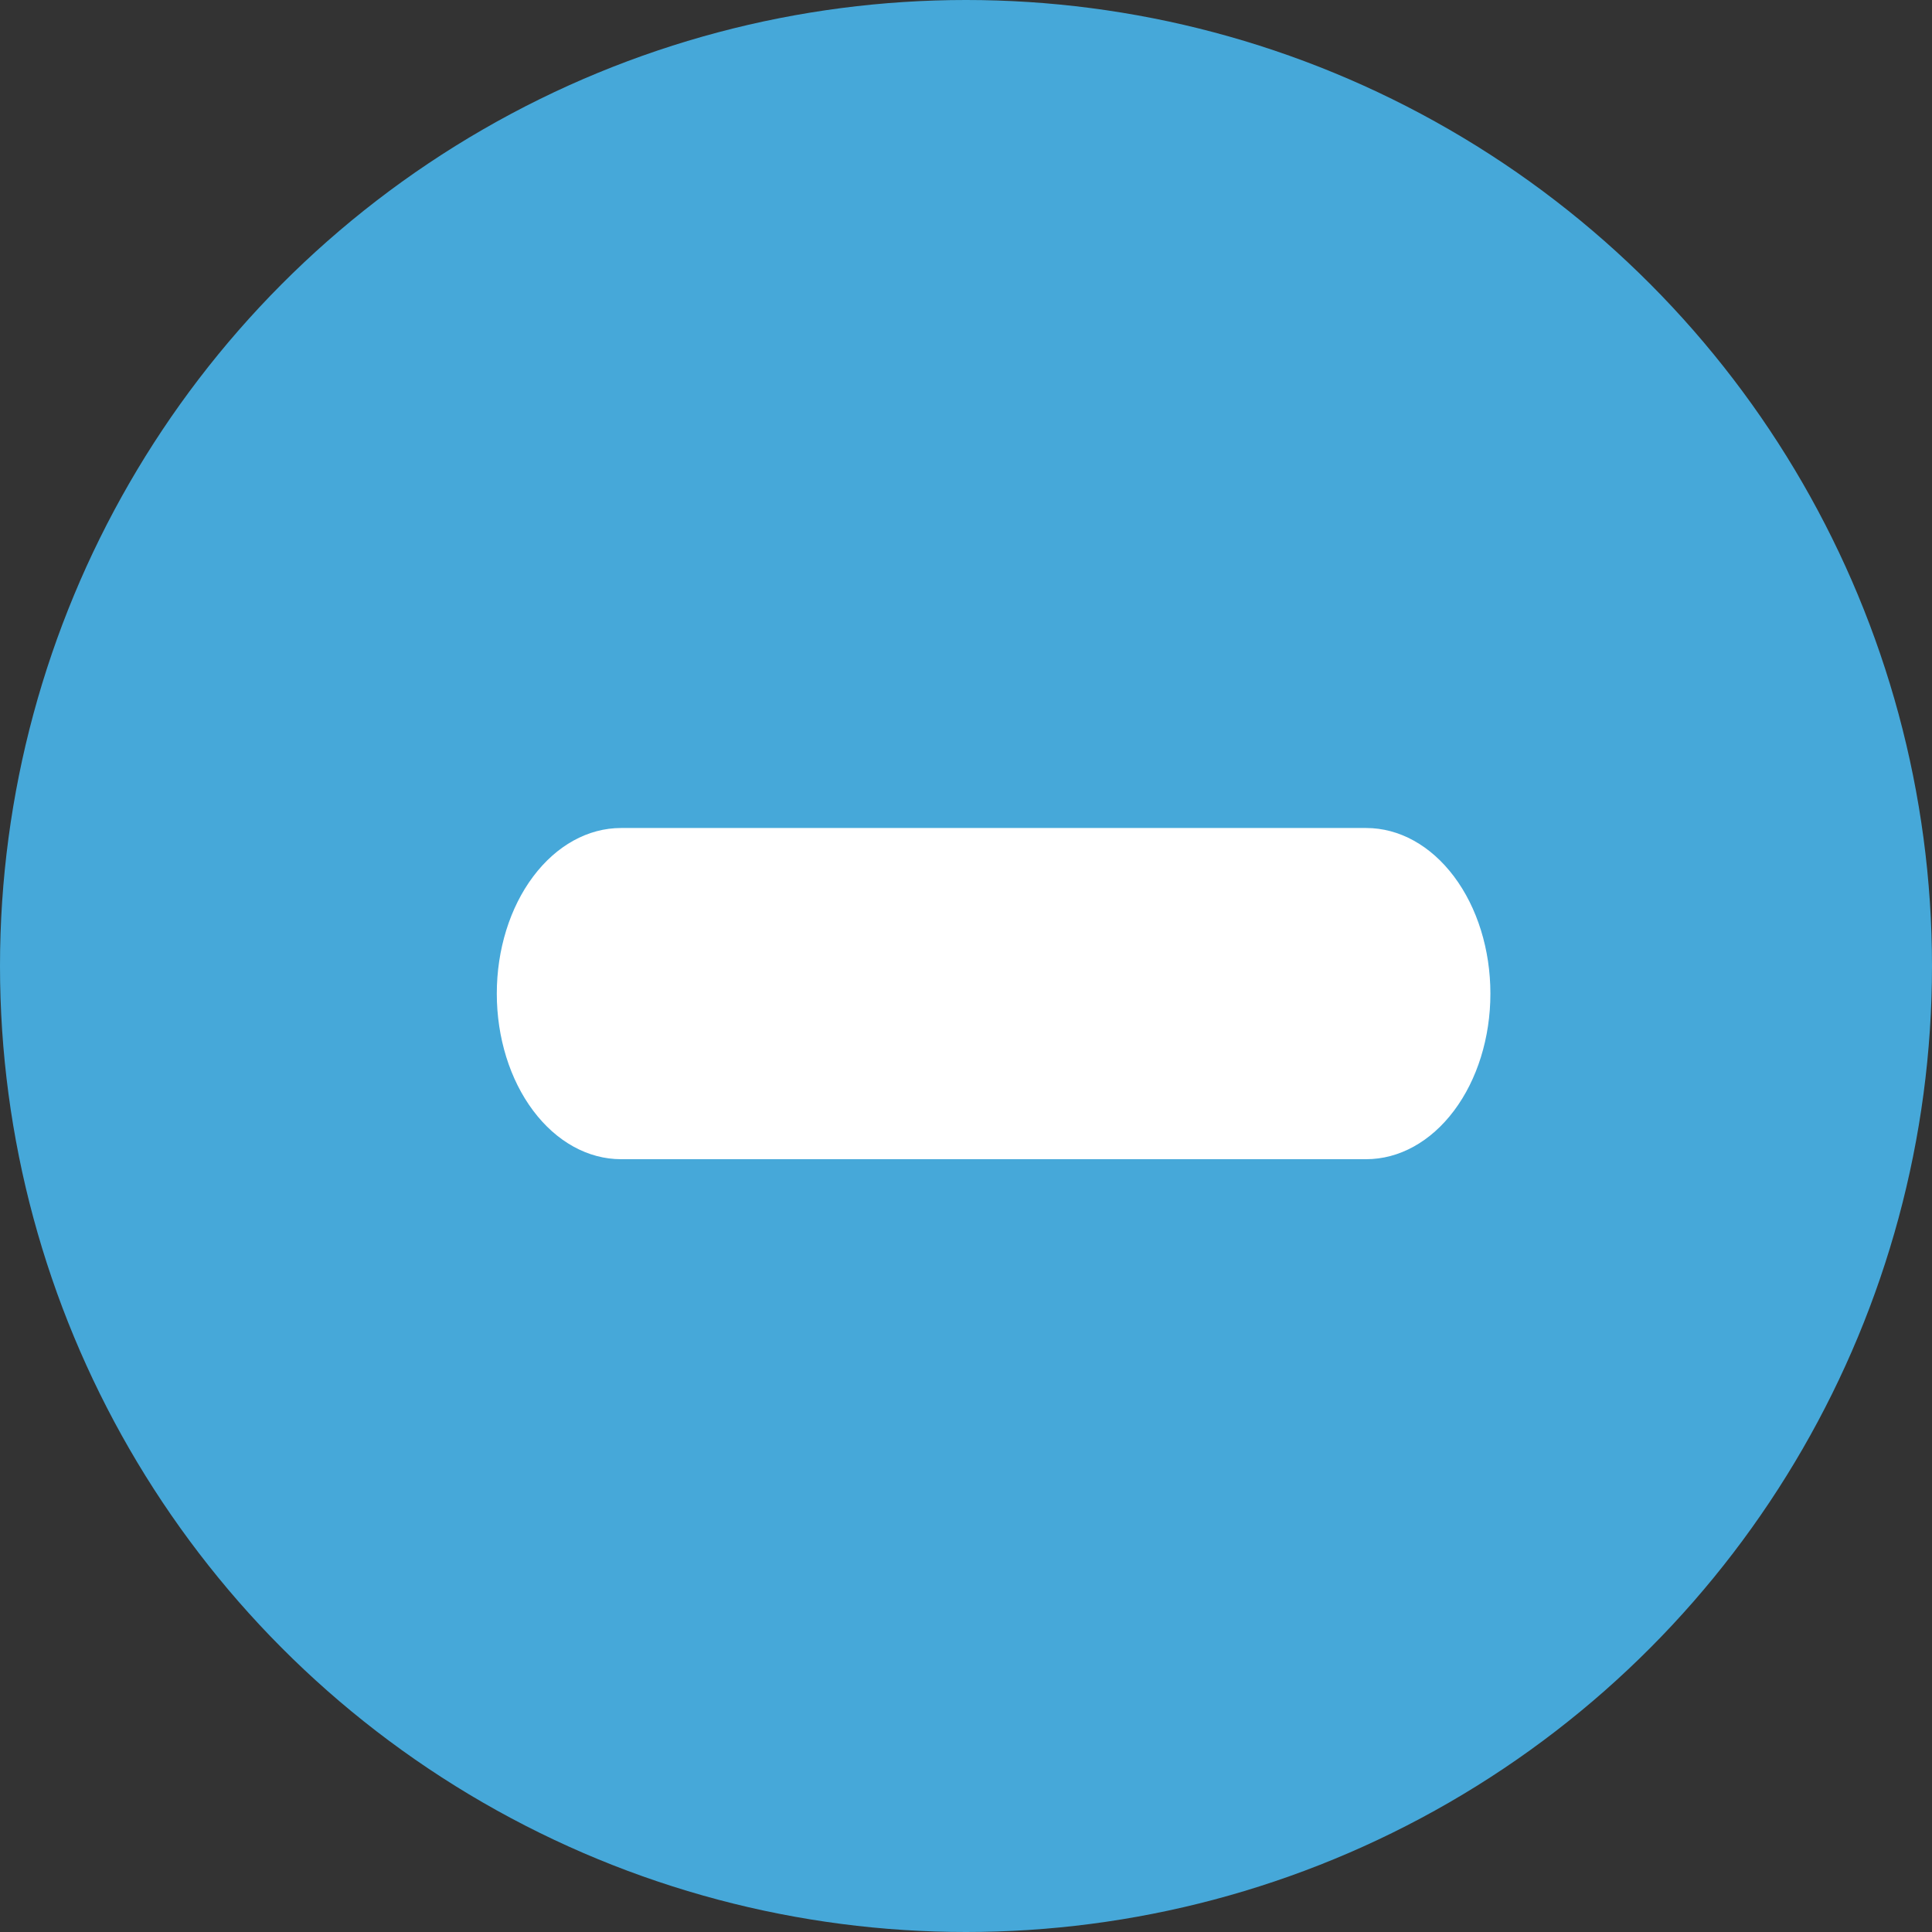 <svg width="35" height="35" viewBox="0 0 35 35" fill="none" xmlns="http://www.w3.org/2000/svg">
<rect x="0" y="0" width="35" height="35" fill="#333333" stroke="none"/>
<circle cx="17.5" cy="17.5" r="17.5" fill="#46A8D9"/>
<path d="M24.75 15H11.25C10.653 15 10.081 15.316 9.659 15.879C9.237 16.441 9 17.204 9 18C9 18.796 9.237 19.559 9.659 20.121C10.081 20.684 10.653 21 11.25 21H24.75C25.347 21 25.919 20.684 26.341 20.121C26.763 19.559 27 18.796 27 18C27 17.204 26.763 16.441 26.341 15.879C25.919 15.316 25.347 15 24.75 15Z" fill="white"/>
</svg>
